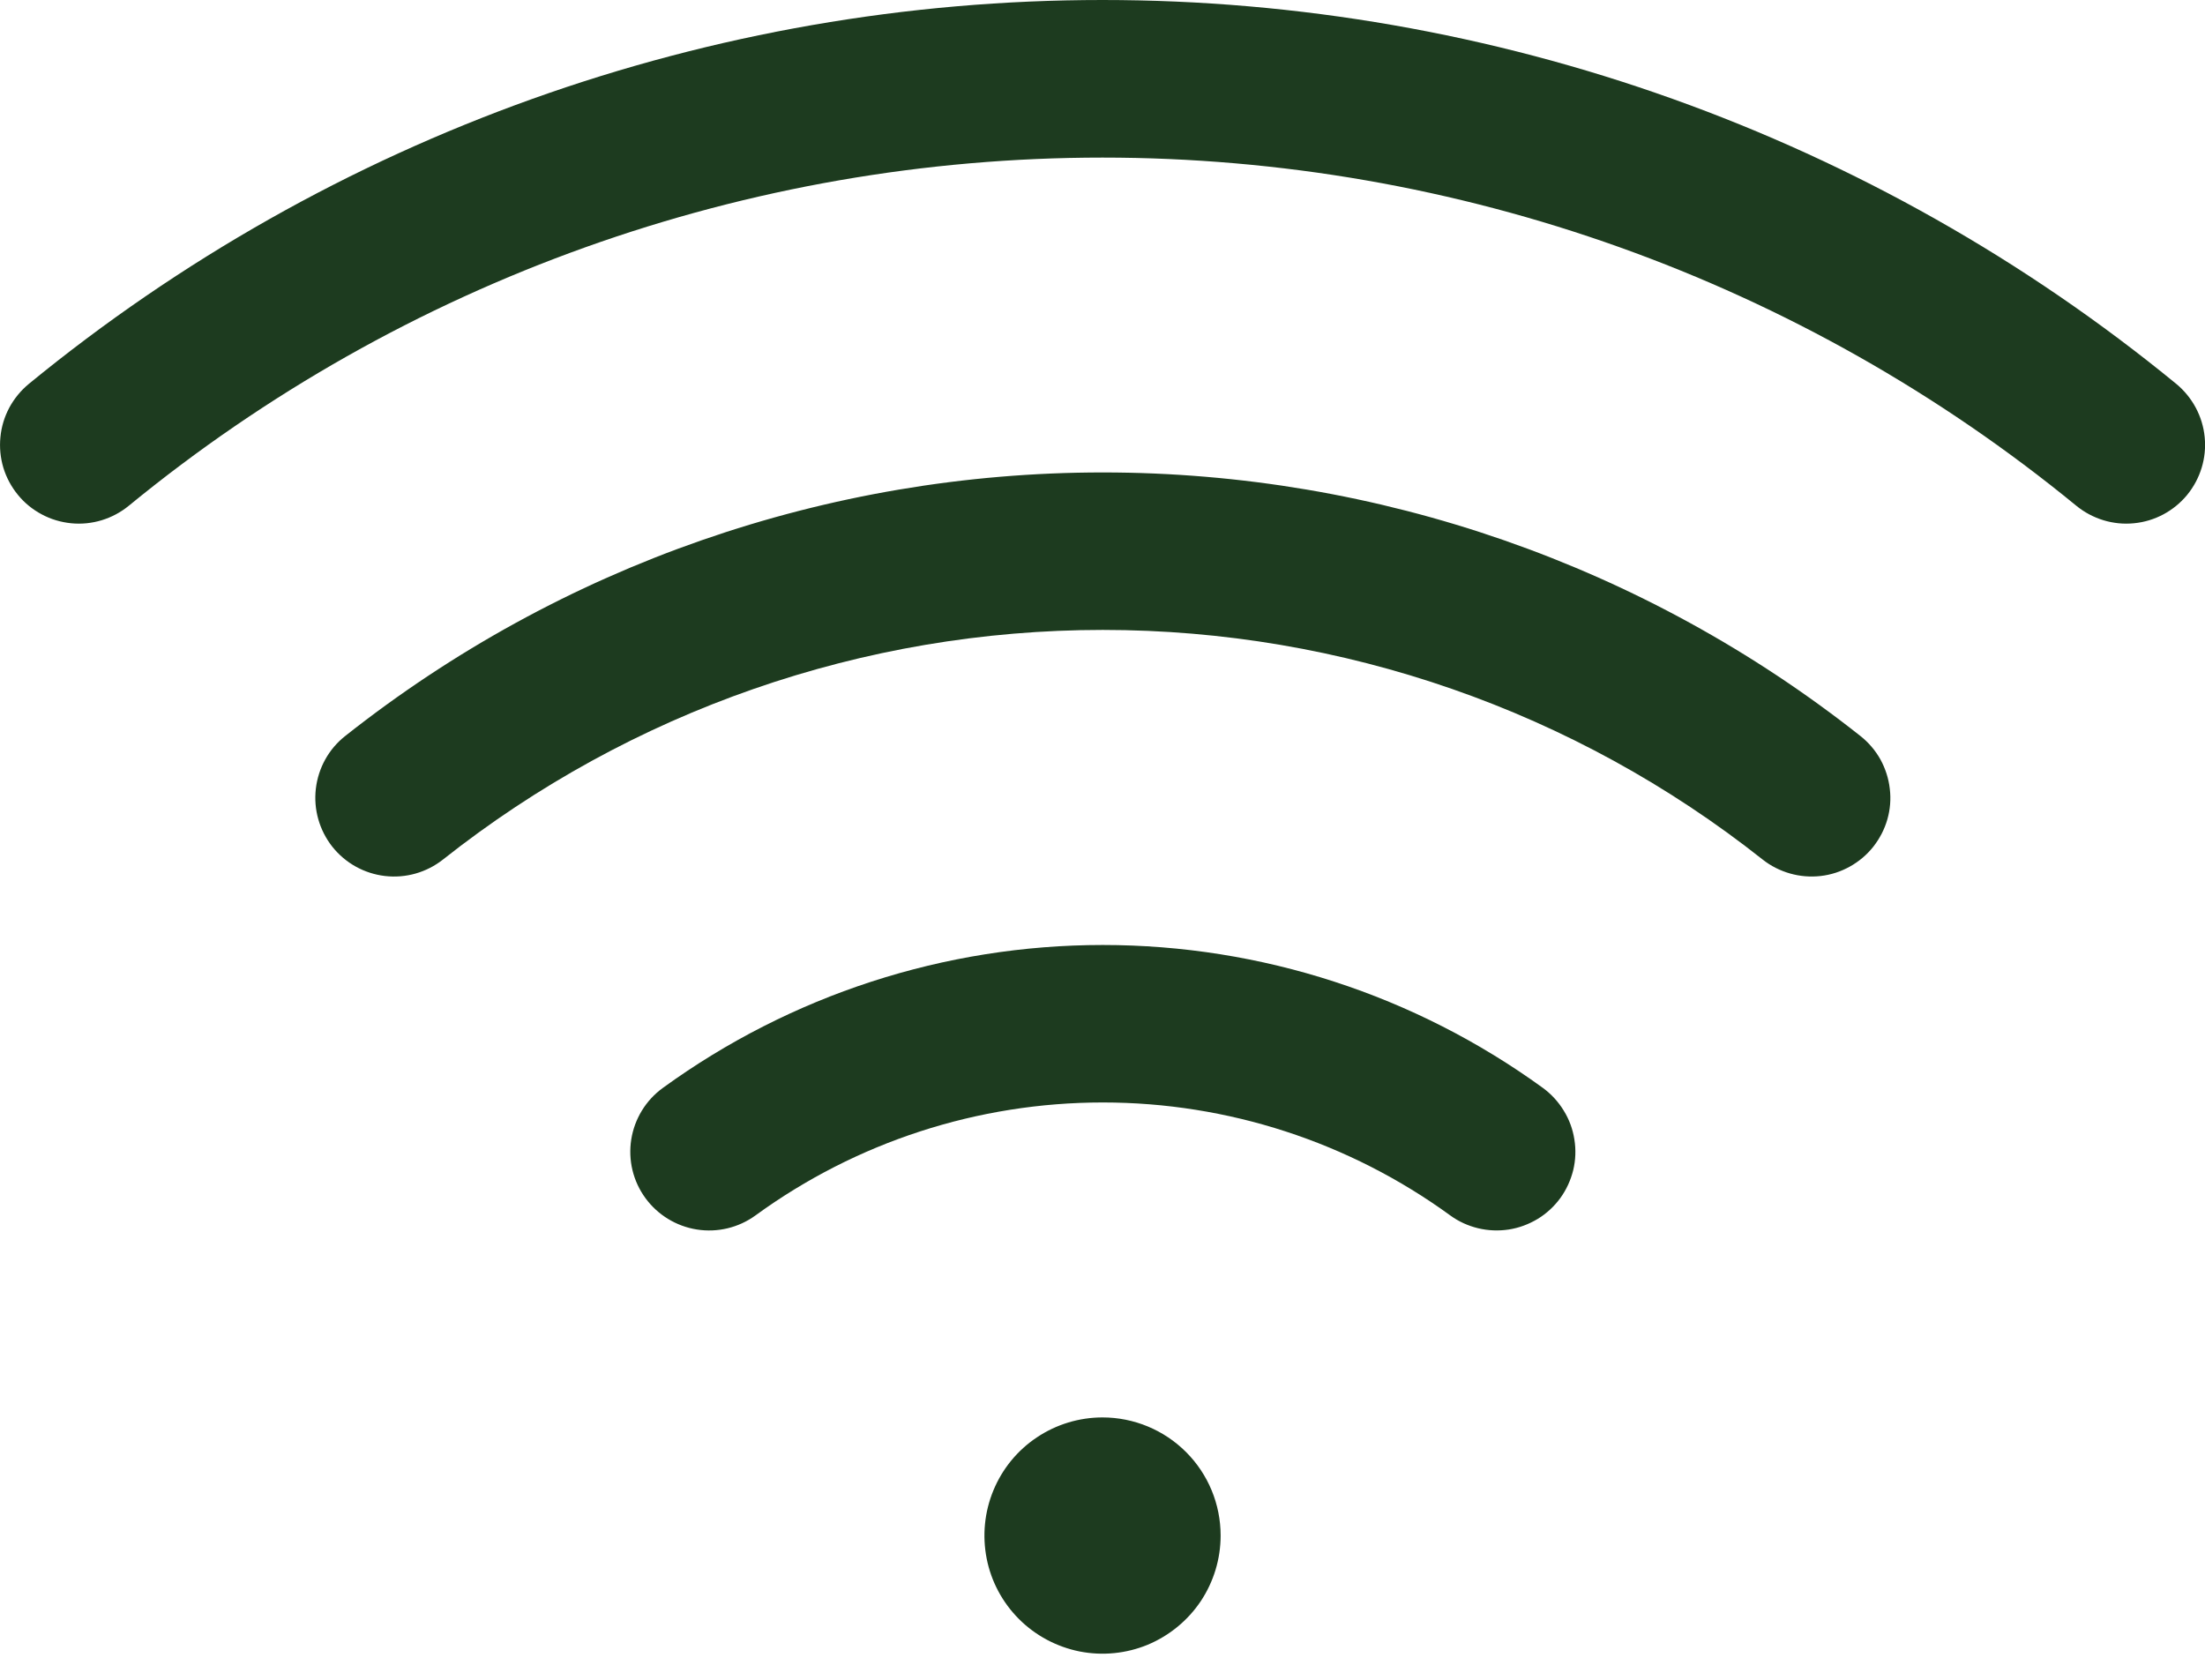 <?xml version="1.0" encoding="UTF-8"?>
<svg width="21px" height="16px" viewBox="0 0 21 16" version="1.1" xmlns="http://www.w3.org/2000/svg" xmlns:xlink="http://www.w3.org/1999/xlink">
    <title>Shape</title>
    <g id="BLOKKEN" stroke="none" stroke-width="1" fill="none" fill-rule="evenodd">
        <g id="kamerspecs-image-right" transform="translate(-341, -577)" fill="#1D3B1F">
            <g id="Group-Copy" transform="translate(255, 100)">
                <g id="Group-Copy-5" transform="translate(83, 301)" fill-rule="nonzero">
                    <path d="M14.625,190.626 C14.625,190.849 14.559,191.066 14.436,191.251 C14.312,191.436 14.136,191.58 13.931,191.666 C13.725,191.751 13.499,191.773 13.281,191.73 C13.063,191.686 12.862,191.579 12.705,191.422 C12.547,191.264 12.44,191.064 12.397,190.846 C12.354,190.627 12.376,190.401 12.461,190.196 C12.546,189.99 12.69,189.814 12.875,189.691 C13.06,189.567 13.278,189.501 13.5,189.501 C13.799,189.501 14.085,189.62 14.296,189.831 C14.507,190.042 14.625,190.328 14.625,190.626 Z M23.727,179.657 C20.843,177.293 17.229,176 13.5,176 C9.771,176 6.157,177.293 3.274,179.657 C3.198,179.72 3.135,179.797 3.088,179.884 C3.042,179.971 3.013,180.066 3.004,180.164 C2.994,180.262 3.004,180.361 3.032,180.455 C3.061,180.55 3.108,180.637 3.171,180.714 C3.233,180.79 3.31,180.853 3.397,180.899 C3.484,180.946 3.579,180.974 3.677,180.984 C3.875,181.004 4.073,180.943 4.227,180.817 C6.841,178.673 10.119,177.501 13.5,177.501 C16.882,177.501 20.159,178.673 22.774,180.817 C22.928,180.943 23.126,181.004 23.324,180.984 C23.522,180.965 23.704,180.867 23.83,180.714 C23.956,180.56 24.017,180.362 23.997,180.164 C23.978,179.966 23.88,179.784 23.727,179.657 Z M20.719,183.011 C18.665,181.385 16.123,180.5 13.503,180.5 C10.884,180.5 8.341,181.385 6.287,183.011 C6.131,183.134 6.031,183.315 6.008,183.513 C5.985,183.71 6.042,183.909 6.165,184.065 C6.289,184.221 6.469,184.321 6.667,184.344 C6.865,184.367 7.063,184.31 7.219,184.187 C9.008,182.771 11.222,182 13.503,182 C15.784,182 17.999,182.771 19.787,184.187 C19.864,184.248 19.953,184.293 20.048,184.32 C20.142,184.347 20.242,184.355 20.339,184.344 C20.437,184.333 20.532,184.302 20.618,184.254 C20.704,184.206 20.78,184.142 20.841,184.065 C20.902,183.987 20.948,183.899 20.975,183.804 C21.002,183.71 21.01,183.61 20.998,183.513 C20.987,183.415 20.956,183.32 20.909,183.234 C20.861,183.148 20.796,183.072 20.719,183.011 Z M17.695,186.363 C16.477,185.478 15.009,185.001 13.503,185.001 C11.997,185.001 10.53,185.478 9.312,186.363 C9.151,186.48 9.043,186.657 9.012,186.853 C8.981,187.05 9.029,187.251 9.147,187.412 C9.264,187.572 9.44,187.68 9.637,187.711 C9.833,187.742 10.034,187.694 10.195,187.577 C11.156,186.877 12.314,186.501 13.503,186.501 C14.692,186.501 15.85,186.877 16.812,187.577 C16.891,187.635 16.982,187.676 17.077,187.699 C17.173,187.722 17.272,187.726 17.37,187.711 C17.467,187.696 17.56,187.661 17.645,187.61 C17.729,187.559 17.802,187.491 17.86,187.412 C17.918,187.332 17.959,187.242 17.983,187.146 C18.006,187.05 18.01,186.951 17.994,186.853 C17.979,186.756 17.945,186.663 17.893,186.579 C17.842,186.495 17.774,186.421 17.695,186.363 Z" id="Shape"></path>
                </g>
            </g>
        </g>
    </g>
</svg>